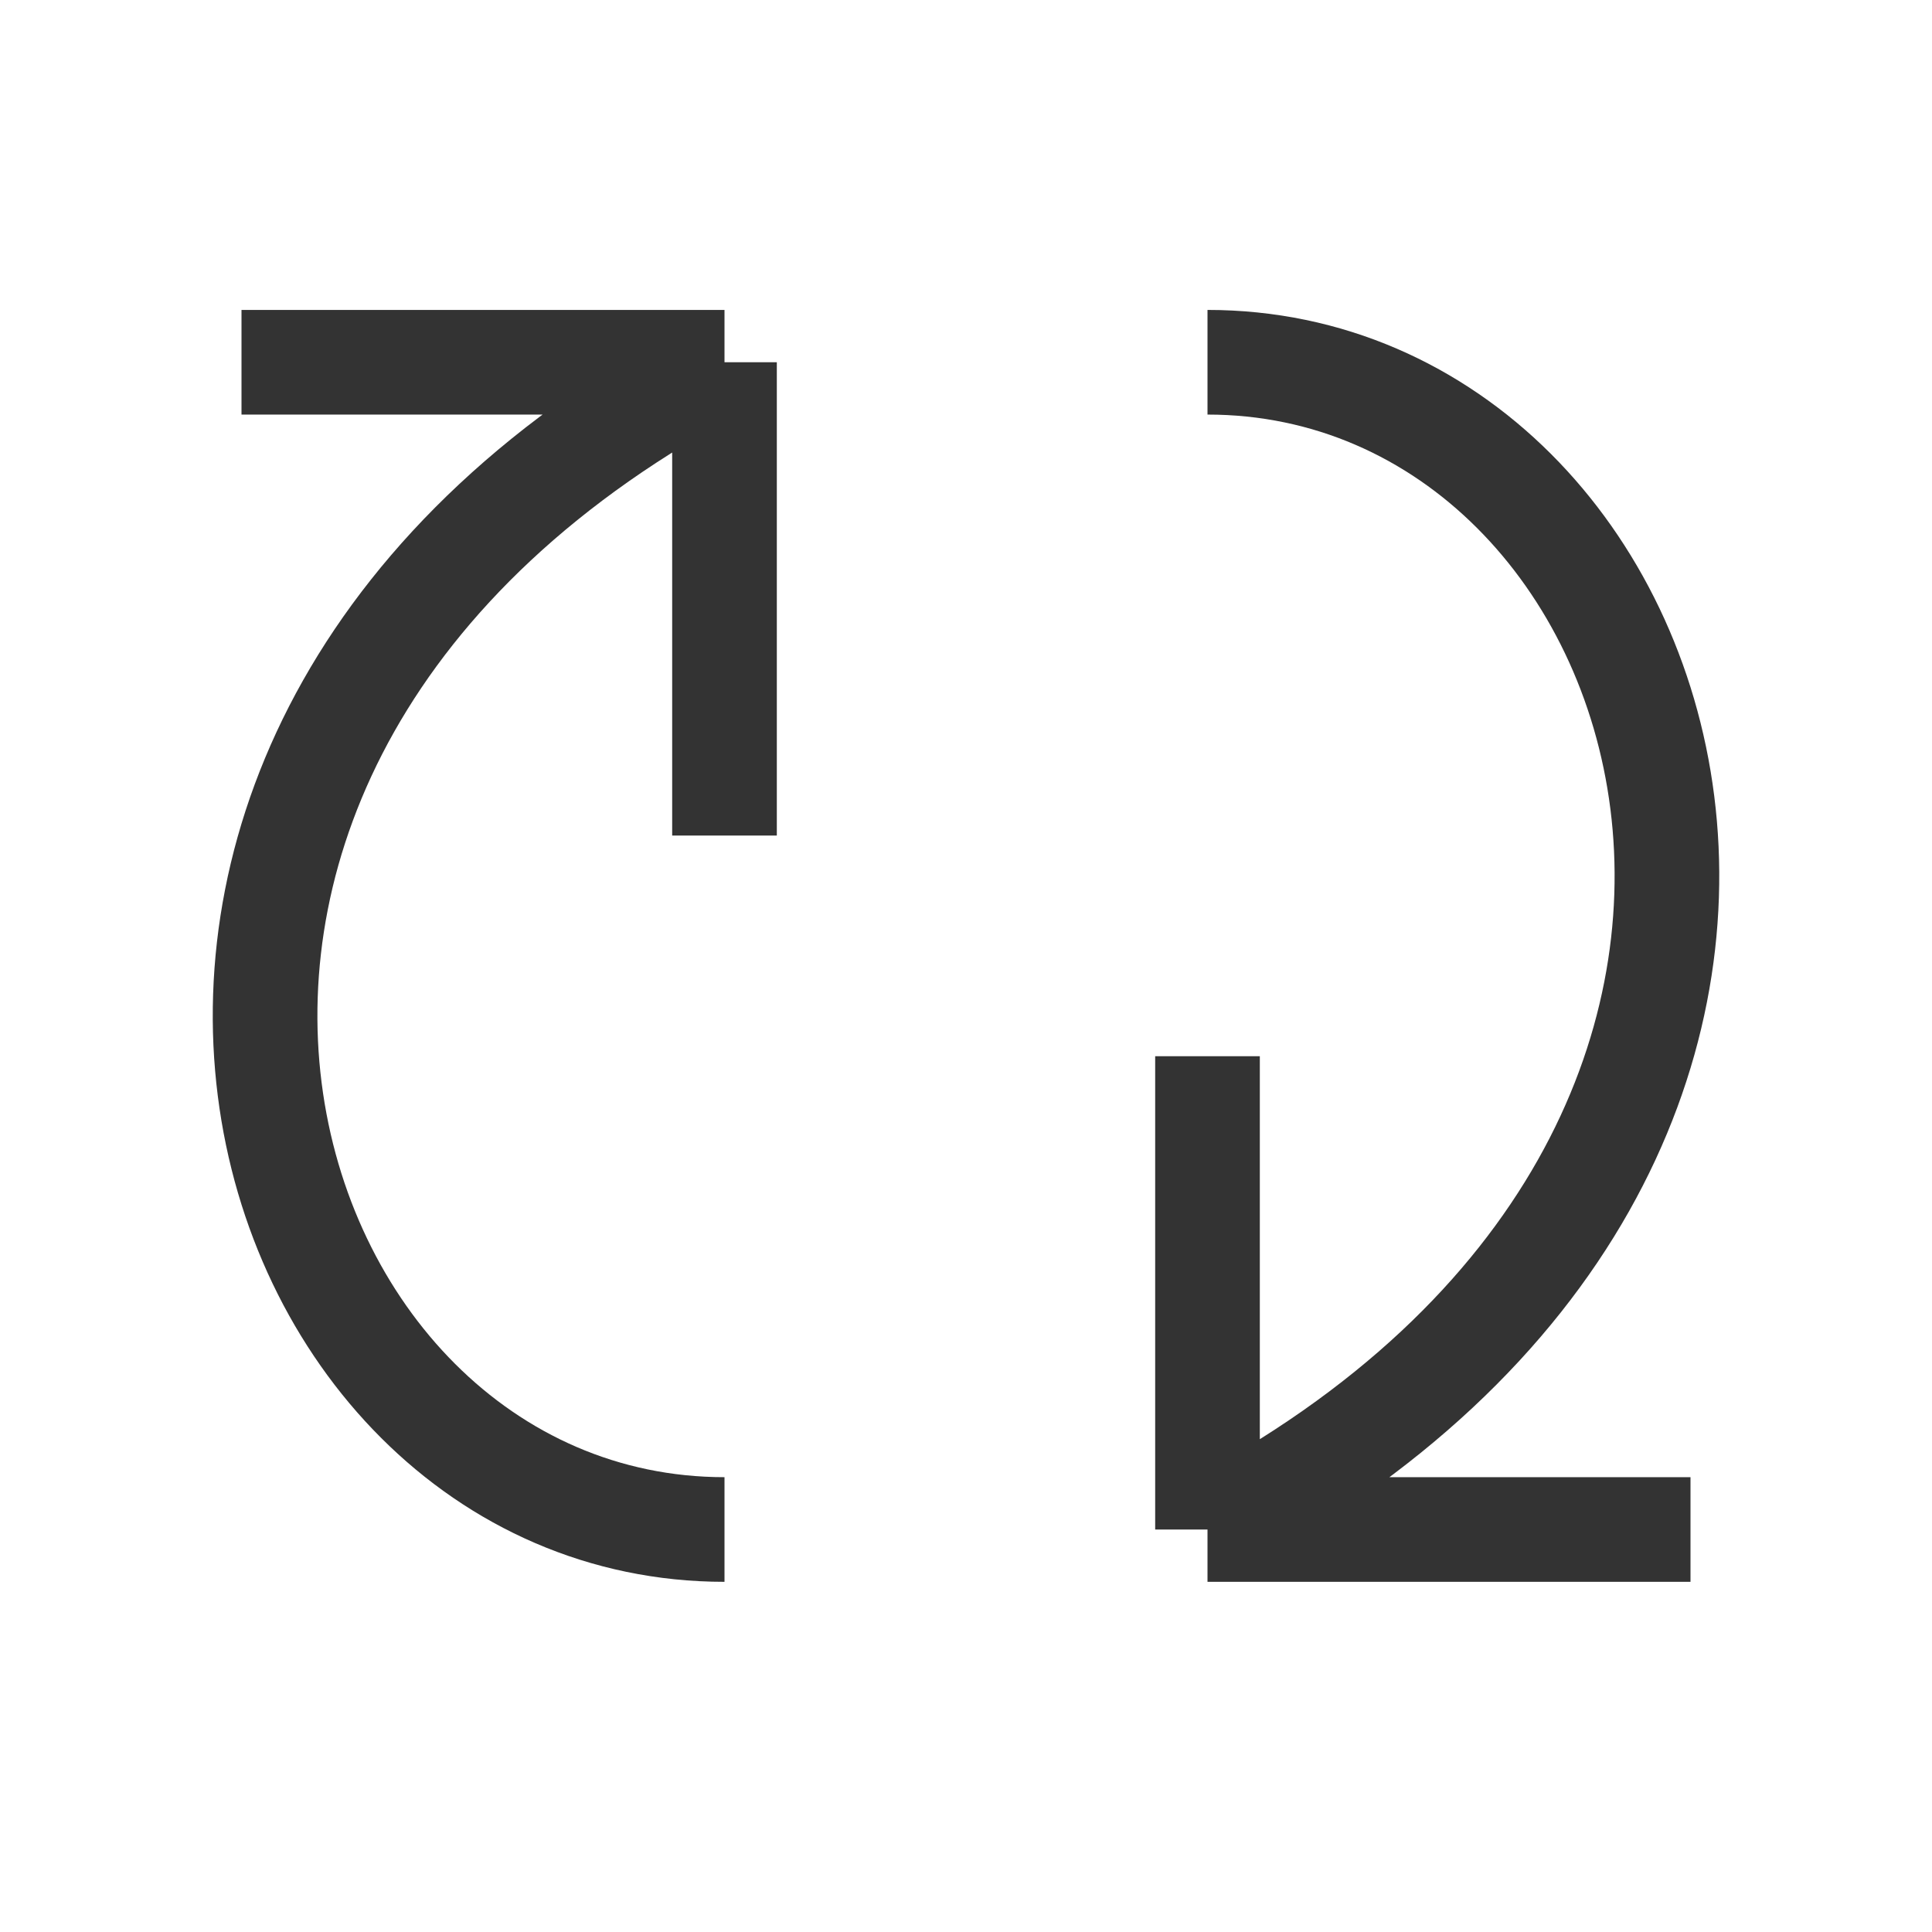 <svg width="48" height="48" viewBox="0 0 48 48" fill="none" xmlns="http://www.w3.org/2000/svg">
<path d="M18 38C6 38 -0.132 18.5 18 9M18 9V20.759M18 9H6" stroke="#333333" stroke-width="2.6"/>
<path d="M30 9C42 9 48.133 28.5 30 38M30 38V26.241M30 38H42" stroke="#333333" stroke-width="2.6"/>
</svg>
